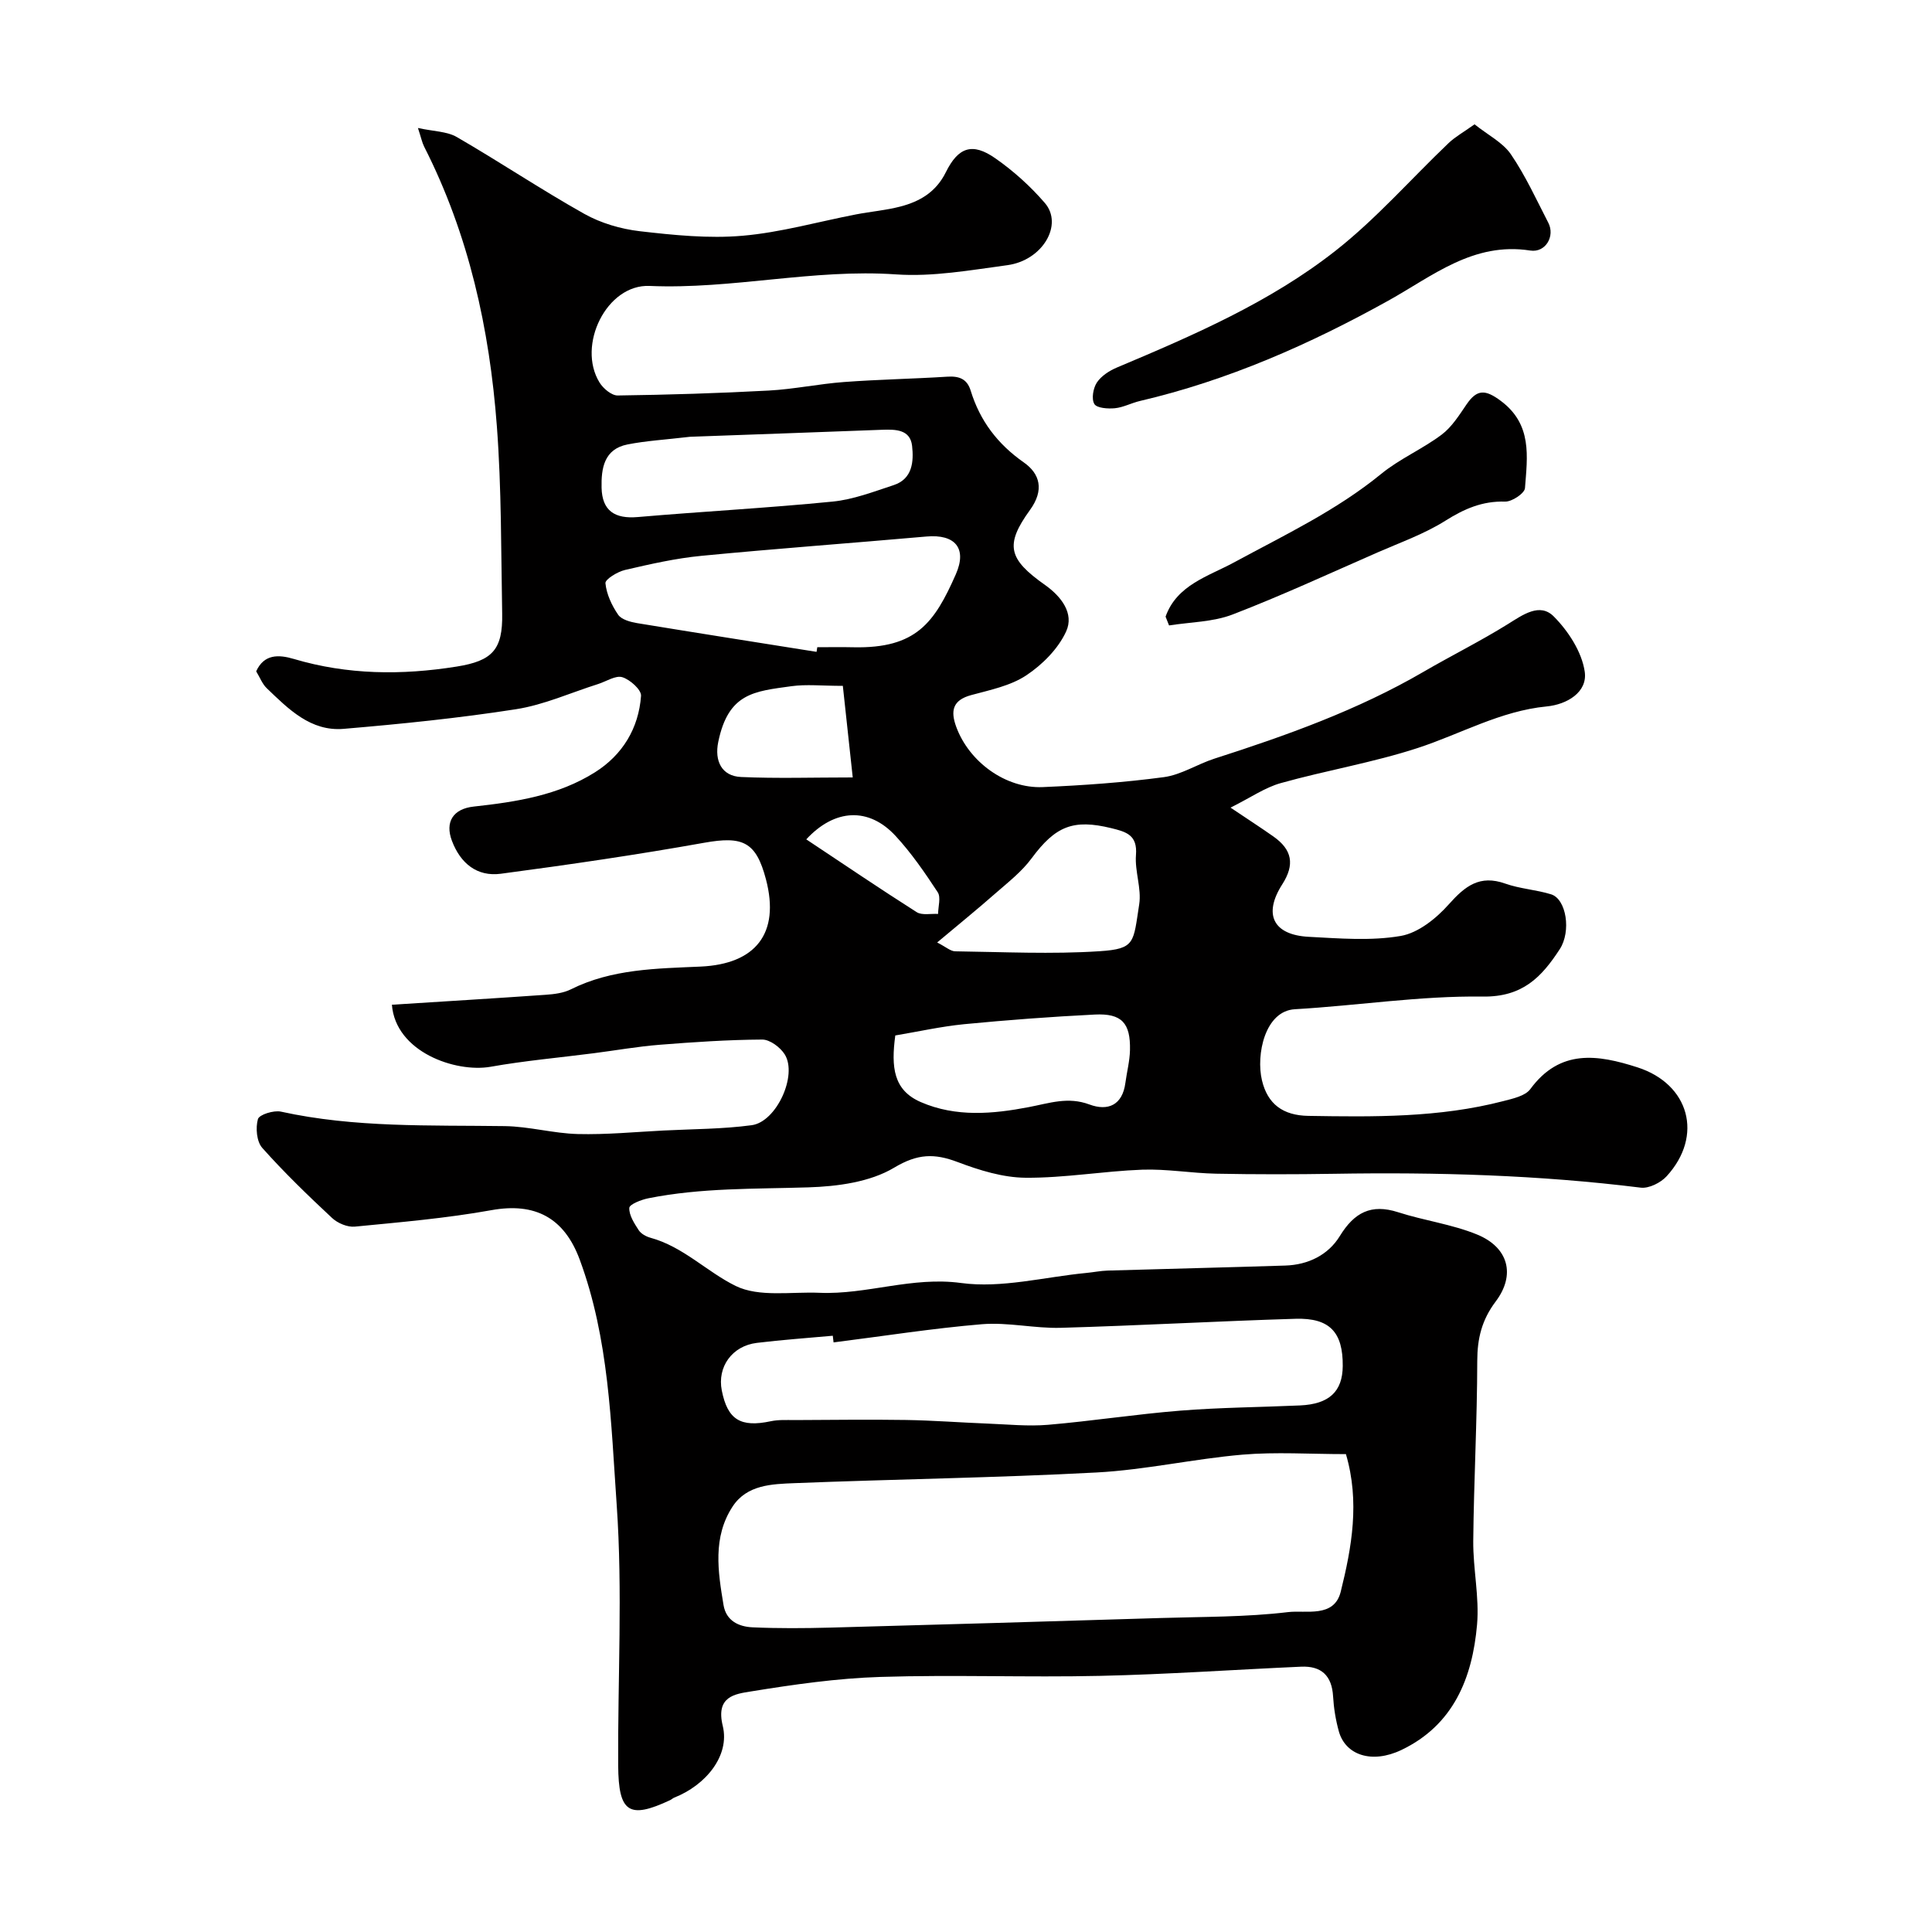 <svg enable-background="new 0 0 400 400" viewBox="0 0 400 400" xmlns="http://www.w3.org/2000/svg"><g fill="#010000"><path d="m81.14 208.02c10.8-.69 21.33-1.32 31.84-2.06 1.76-.12 3.67-.36 5.22-1.13 8.5-4.25 17.78-4.3 26.86-4.71 11.37-.52 16.46-6.84 13.53-18.04-2.05-7.81-4.79-9.02-12.77-7.6-13.98 2.5-28.05 4.55-42.13 6.42-4.92.65-8.35-2.14-10.12-6.81-1.49-3.93.26-6.64 4.52-7.1 8.76-.96 17.5-2.3 25.1-7.1 5.69-3.59 9.04-9.09 9.53-15.82.09-1.25-2.27-3.37-3.87-3.86-1.39-.43-3.32.87-5.01 1.41-5.67 1.79-11.22 4.32-17.03 5.22-11.81 1.84-23.74 3.05-35.66 4.06-6.82.58-11.43-4.1-15.93-8.42-.91-.87-1.39-2.19-2.18-3.49 1.62-3.57 4.61-3.51 7.8-2.56 11.11 3.3 22.34 3.39 33.69 1.58 7.41-1.18 9.58-3.49 9.44-10.98-.24-12.94-.13-25.91-1.1-38.79-1.51-20.14-5.8-39.69-15.06-57.89-.42-.83-.6-1.79-1.28-3.85 3.25.71 6.01.69 8.06 1.88 8.88 5.14 17.43 10.87 26.37 15.89 3.44 1.93 7.56 3.14 11.5 3.6 7.04.81 14.25 1.55 21.27.94 7.9-.68 15.67-2.91 23.5-4.42 3.04-.59 6.16-.84 9.15-1.62 4.06-1.05 7.42-3.01 9.45-7.12 2.59-5.24 5.53-6.16 10.22-2.89 3.76 2.62 7.28 5.79 10.27 9.26 3.88 4.5-.48 11.9-7.75 12.88-7.65 1.03-15.45 2.44-23.06 1.91-17.14-1.19-33.91 3.13-51.02 2.39-8.9-.39-15.1 12.32-10.36 20 .76 1.24 2.49 2.69 3.75 2.68 10.43-.14 20.87-.46 31.29-1.02 5.22-.28 10.4-1.39 15.62-1.77 7.09-.53 14.2-.65 21.3-1.1 2.44-.16 4.12.41 4.88 2.89 1.92 6.25 5.56 11.05 11.01 14.87 3.32 2.32 4.27 5.7 1.27 9.83-5.28 7.29-4.46 10.18 3.12 15.54 3.35 2.37 6.07 5.89 4.36 9.62-1.64 3.58-4.91 6.87-8.26 9.09-3.27 2.17-7.49 3.02-11.39 4.08-3.88 1.05-4.31 3.28-3.1 6.58 2.65 7.23 10.21 12.8 17.92 12.47 8.37-.36 16.76-.95 25.06-2.06 3.59-.48 6.93-2.69 10.47-3.83 14.92-4.79 29.64-10.04 43.26-17.96 5.78-3.36 11.79-6.35 17.46-9.87 3.15-1.96 6.65-4.53 9.55-1.6 3.01 3.03 5.8 7.33 6.4 11.41.63 4.27-3.69 6.81-7.88 7.21-9.58.93-17.82 5.71-26.71 8.61-9.25 3.02-18.94 4.63-28.33 7.26-3.3.92-6.27 3.02-10.41 5.08 3.73 2.5 6.32 4.18 8.84 5.95 3.94 2.76 4.49 5.84 1.87 9.93-3.97 6.19-1.92 10.49 5.52 10.87 6.33.33 12.83.88 18.99-.18 3.64-.62 7.39-3.64 9.98-6.56 3.37-3.78 6.4-6.16 11.68-4.28 3.04 1.08 6.4 1.26 9.49 2.22 3.16.98 4.2 7.66 1.79 11.36-3.74 5.74-7.66 9.92-15.94 9.81-12.95-.18-25.92 1.87-38.9 2.62-6.23.36-8.06 9.46-6.82 14.7 1.17 4.97 4.39 7.29 9.59 7.38 13.54.22 27.09.39 40.35-3.05 1.99-.52 4.57-1.06 5.63-2.5 6.14-8.35 13.93-7.15 22.17-4.5 10.75 3.45 13.73 14.17 6.04 22.56-1.23 1.34-3.67 2.56-5.36 2.35-21.07-2.62-42.21-3.22-63.41-2.87-8.16.13-16.33.14-24.5-.02-5.11-.1-10.22-1.01-15.3-.83-8.05.3-16.08 1.73-24.11 1.67-4.72-.03-9.6-1.55-14.1-3.25-4.81-1.82-8.28-1.75-13.14 1.16-4.99 2.99-11.74 3.89-17.78 4.08-11.08.35-22.17.07-33.11 2.26-1.47.29-3.91 1.25-3.95 1.99-.07 1.52 1.03 3.2 1.95 4.62.48.74 1.52 1.31 2.42 1.56 6.79 1.85 11.7 7.06 17.65 9.98 4.86 2.38 11.51 1.17 17.38 1.42 9.79.41 19.11-3.41 29.29-2.03 8.39 1.14 17.27-1.25 25.93-2.08 1.47-.14 2.93-.44 4.4-.49 12.27-.36 24.54-.65 36.8-1.04 4.73-.15 8.88-2.19 11.28-6.1 3-4.89 6.48-6.74 12.08-4.94 5.39 1.74 11.15 2.48 16.36 4.62 6.5 2.67 8 8.35 3.83 13.87-2.86 3.8-3.8 7.62-3.81 12.28-.02 12.43-.71 24.87-.83 37.3-.05 5.76 1.28 11.59.79 17.29-.96 11.03-4.86 20.82-15.68 25.98-6.09 2.9-11.56 1.08-12.94-3.87-.65-2.35-1.05-4.81-1.19-7.24-.25-4.3-2.44-6.33-6.63-6.14-13.87.62-27.73 1.59-41.61 1.9-15.16.34-30.34-.26-45.49.22-8.97.28-17.95 1.57-26.83 3.01-3.21.52-7.31.98-5.8 7.14 1.5 6.14-3.5 12.26-10.05 14.84-.3.12-.55.38-.85.52-8.49 3.98-10.69 2.6-10.75-7.16-.11-18 .94-36.06-.31-53.97-1.19-17.03-1.58-34.37-7.66-50.79-3.22-8.7-9.27-11.85-18.27-10.23-9.33 1.68-18.83 2.49-28.28 3.41-1.53.15-3.57-.71-4.73-1.8-4.99-4.66-9.92-9.42-14.45-14.51-1.16-1.31-1.4-4.15-.89-5.95.26-.93 3.27-1.87 4.75-1.55 15.32 3.37 30.85 2.78 46.36 3 5.04.07 10.07 1.51 15.11 1.64 5.91.15 11.85-.43 17.77-.73 6.09-.31 12.22-.29 18.24-1.1 5.14-.69 9.53-10.35 6.84-14.66-.92-1.47-3.08-3.08-4.66-3.07-7.09.04-14.19.52-21.26 1.08-4.56.36-9.09 1.17-13.63 1.75-7.13.92-14.32 1.55-21.39 2.81-7.26 1.24-19.63-3.08-20.39-12.85zm197.52 93.04c-7.46 0-14.49-.48-21.42.11-10.1.87-20.09 3.15-30.19 3.69-20.83 1.11-41.7 1.38-62.54 2.21-4.68.19-9.86.31-12.83 4.84-4.16 6.36-3.04 13.45-1.88 20.4.55 3.29 3.17 4.48 6.01 4.61 5.35.24 10.71.2 16.06.06 22.85-.62 45.7-1.29 68.55-1.99 8.76-.27 17.58-.18 26.25-1.22 3.7-.45 9.54 1.26 10.91-4.21 2.29-9.21 3.98-18.63 1.08-28.5zm-106.08-23.13c-.05-.46-.11-.92-.16-1.38-5.24.48-10.5.84-15.73 1.48-5.14.63-8.22 4.99-7.25 9.86 1.2 6.06 3.9 7.69 10.15 6.36 1.6-.34 3.31-.24 4.96-.24 7.67-.03 15.33-.14 23-.02 5.64.09 11.28.53 16.92.75 4.17.16 8.38.6 12.52.25 9.14-.78 18.23-2.2 27.37-2.93 8.24-.66 16.53-.71 24.8-1.08 6.02-.27 8.8-2.87 8.84-8.15.06-6.98-2.67-10-9.76-9.79-16.21.49-32.4 1.41-48.61 1.87-5.42.15-10.91-1.18-16.29-.75-10.29.86-20.51 2.48-30.76 3.77zm-3.52-142.97c.05-.32.1-.64.15-.96 2.5 0 5-.05 7.49.01 13 .28 16.77-5.09 21.19-15.1 2.4-5.44-.19-8.35-6.07-7.83-15.53 1.37-31.09 2.5-46.61 4-5.31.51-10.58 1.71-15.79 2.92-1.57.36-4.15 1.94-4.07 2.75.22 2.26 1.31 4.6 2.63 6.52.69 1.01 2.52 1.5 3.92 1.74 12.37 2.03 24.77 3.98 37.16 5.95zm-26.19-44.53c-5.18.61-9.13.83-12.96 1.59-4.85.96-5.45 4.95-5.36 8.96.11 4.79 2.75 6.48 7.49 6.07 13.44-1.16 26.91-1.87 40.33-3.2 4.29-.42 8.5-2.05 12.65-3.41 3.94-1.29 4.17-4.94 3.82-8.12-.38-3.41-3.41-3.44-6.19-3.34-13.68.52-27.35 1-39.78 1.45zm42.49 123.95c-.89 6.6-.38 11.33 5.27 13.79 7.3 3.18 15 2.46 22.35 1.05 4.31-.82 8.12-2.21 12.57-.55 3.82 1.42 6.84.16 7.45-4.47.3-2.26.9-4.51.95-6.77.13-5.63-1.71-7.65-7.26-7.38-9.05.45-18.09 1.13-27.1 2-4.81.48-9.56 1.55-14.23 2.33zm8.67-19.25c1.83.93 2.77 1.82 3.73 1.83 9.97.13 19.97.63 29.89-.02 7.45-.49 6.97-1.77 8.21-9.71.51-3.29-.94-6.84-.67-10.21.33-4.15-1.99-4.79-5.11-5.56-7.87-1.92-11.55-.44-16.5 6.25-2.03 2.75-4.85 4.95-7.46 7.23-3.76 3.31-7.65 6.46-12.09 10.19zm-19.53-53.13c-4.35 0-7.55-.36-10.64.07-7.72 1.07-13.05 1.39-15.15 11.52-.83 4 .74 7.11 4.73 7.28 7.41.33 14.84.09 23.11.09-.72-6.66-1.37-12.63-2.05-18.96zm-7.57 31.78c7.64 5.07 15.18 10.19 22.86 15.07 1.11.7 2.94.28 4.43.37.01-1.52.62-3.44-.08-4.5-2.66-4.05-5.44-8.1-8.72-11.65-5.53-5.99-12.59-5.67-18.49.71z"/><path d="m305.29 25.74c2.82 2.25 5.87 3.77 7.54 6.23 3.02 4.43 5.27 9.38 7.74 14.17 1.41 2.73-.55 6.23-3.76 5.73-11.78-1.83-20.2 5.28-29.38 10.38-16.3 9.06-33.23 16.52-51.47 20.78-1.74.41-3.39 1.32-5.14 1.49-1.44.14-3.74-.02-4.25-.88-.63-1.06-.24-3.28.53-4.45.91-1.36 2.58-2.44 4.15-3.1 15.83-6.67 31.68-13.51 45.25-24.17 8.44-6.63 15.61-14.86 23.42-22.3 1.34-1.28 3.01-2.2 5.37-3.88z"/><path d="m241.32 127.67c2.31-6.56 8.89-8.37 14.06-11.17 10.49-5.69 21.25-10.76 30.6-18.4 3.82-3.12 8.53-5.13 12.5-8.11 2.1-1.58 3.63-4.03 5.15-6.26 2.17-3.18 3.9-3.11 7.07-.75 6.59 4.89 5.52 11.56 5.03 18.08-.08 1.08-2.7 2.83-4.11 2.79-4.71-.14-8.45 1.49-12.37 3.96-4.35 2.74-9.33 4.5-14.08 6.58-9.96 4.36-19.85 8.94-29.99 12.84-4.07 1.56-8.74 1.56-13.14 2.26-.24-.62-.48-1.22-.72-1.82z"/></g></svg>